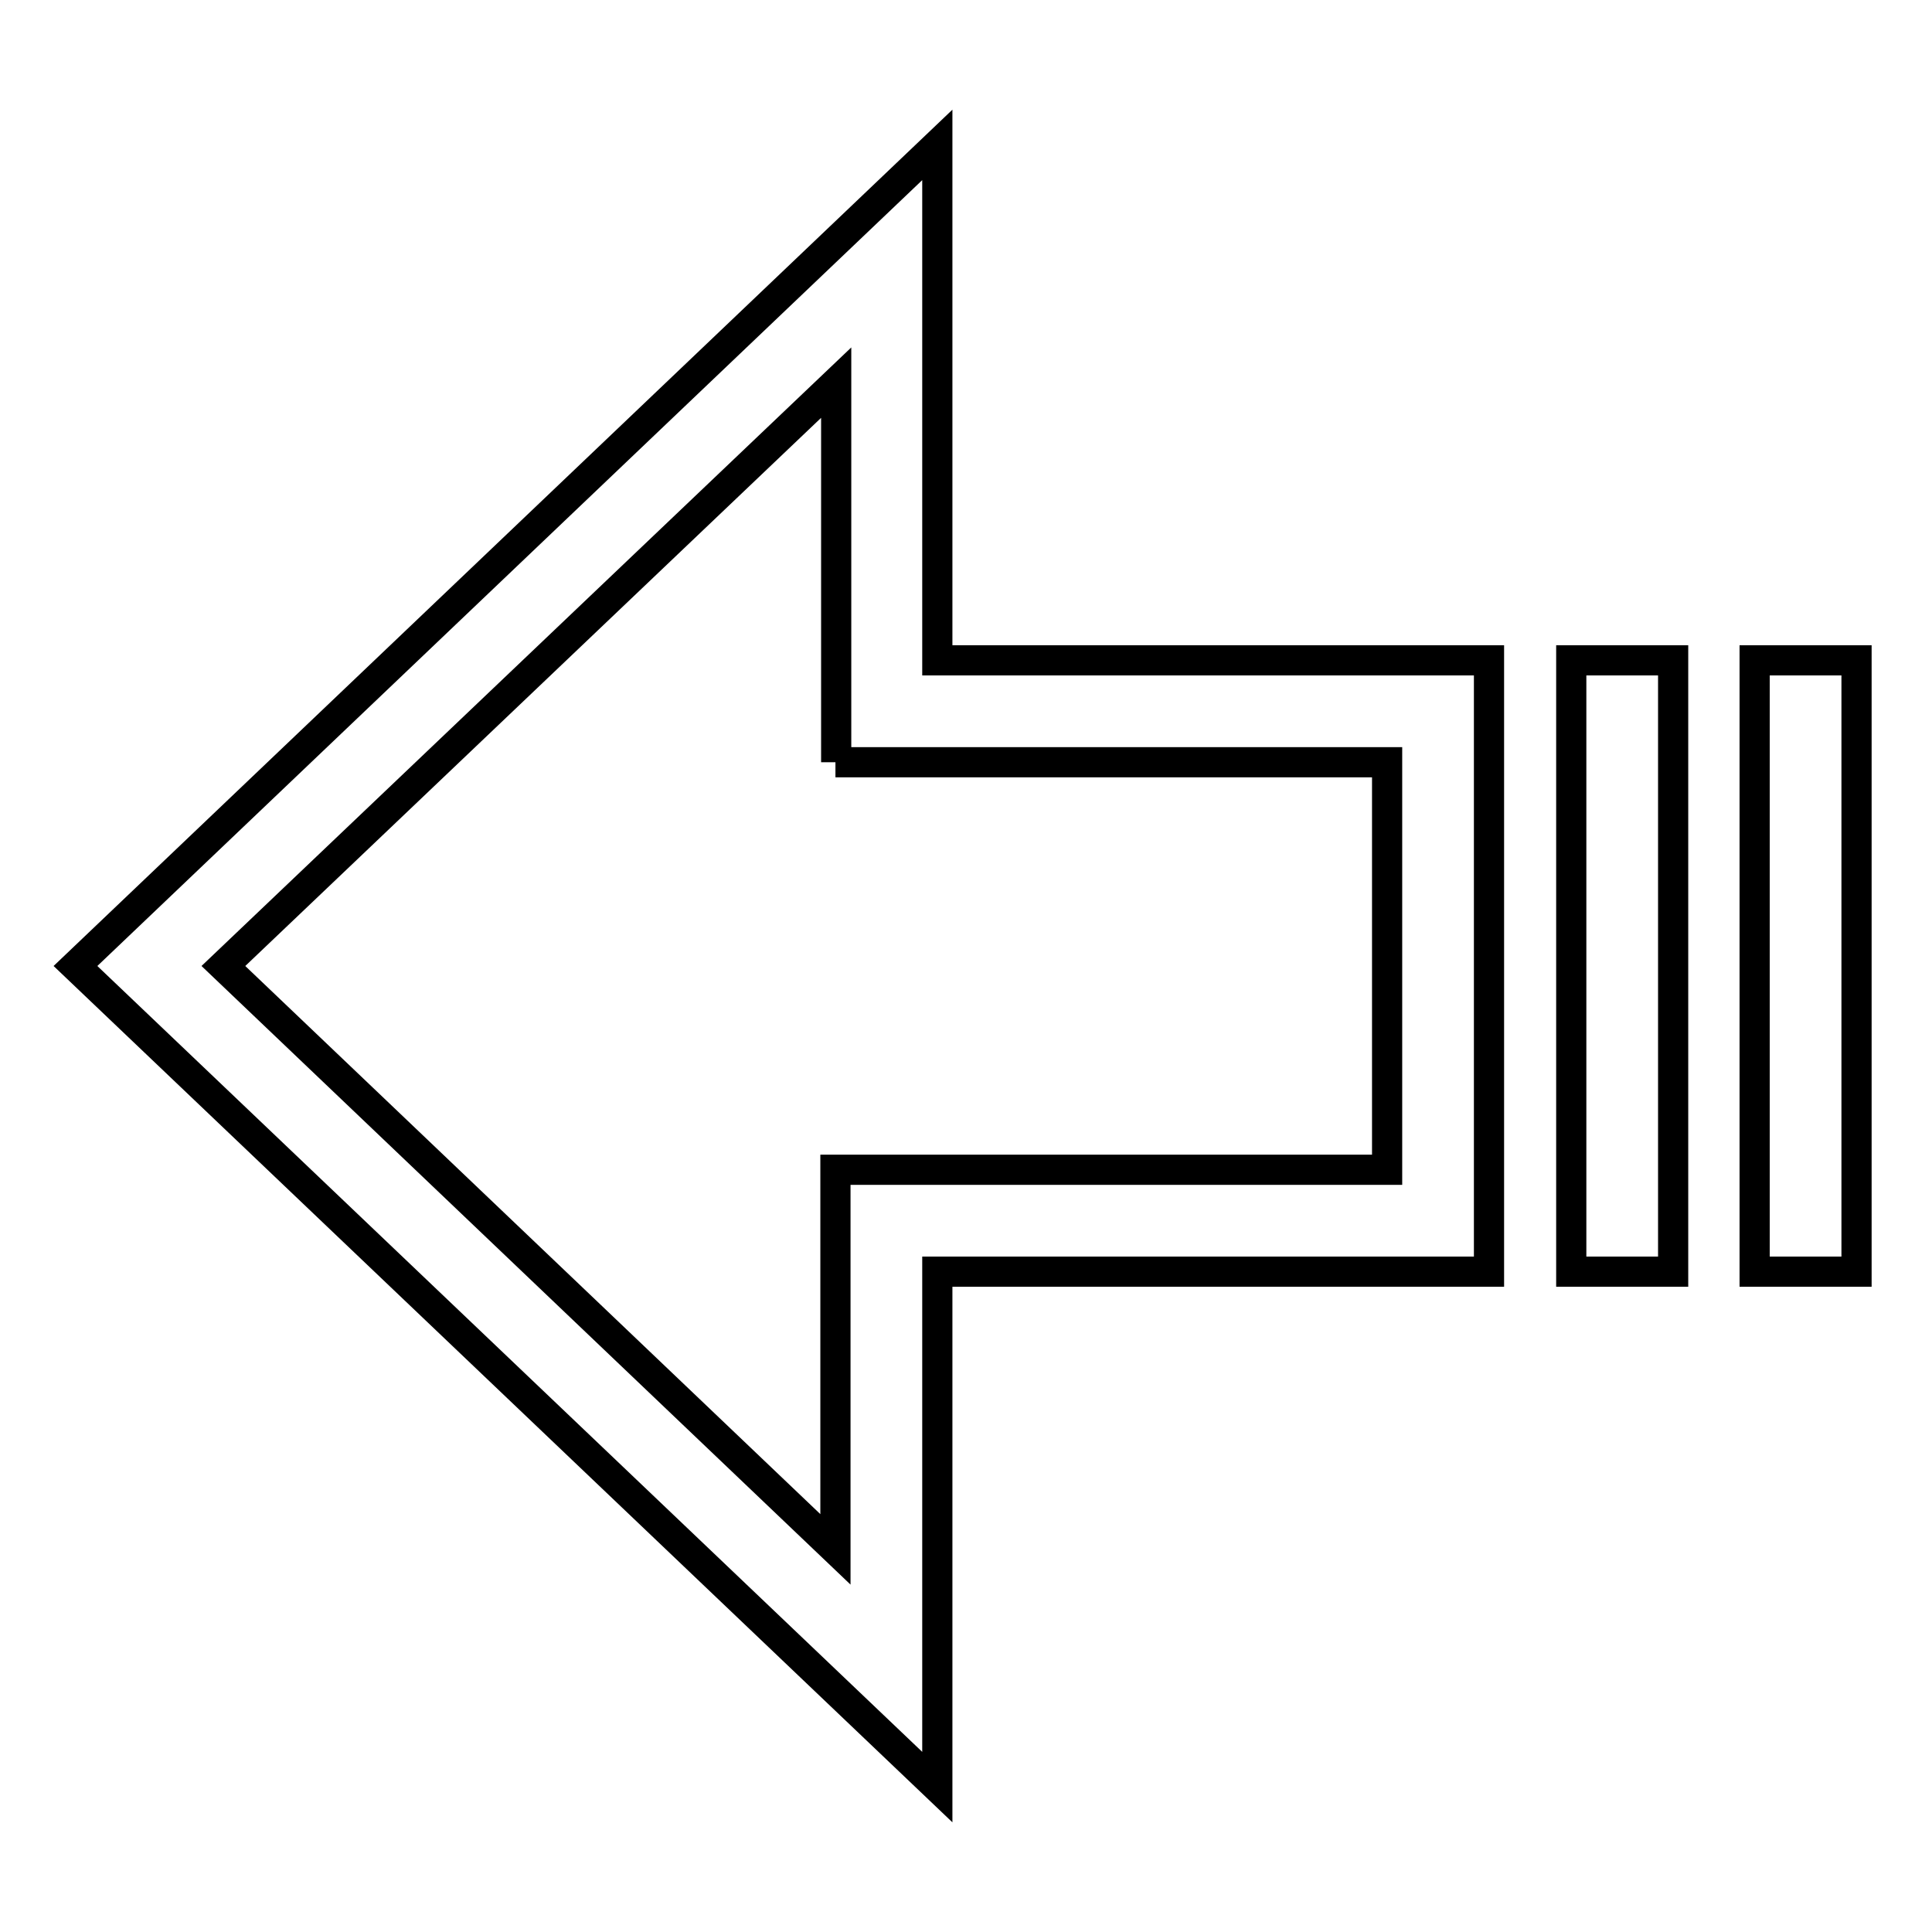 <?xml version="1.0" encoding="utf-8"?>
<!-- Svg Vector Icons : http://www.onlinewebfonts.com/icon -->
<!DOCTYPE svg PUBLIC "-//W3C//DTD SVG 1.1//EN" "http://www.w3.org/Graphics/SVG/1.1/DTD/svg11.dtd">
<svg version="1.1" xmlns="http://www.w3.org/2000/svg" xmlns:xlink="http://www.w3.org/1999/xlink" x="0px" y="0px" viewBox="0 0 256 256" enable-background="new 0 0 256 256" xml:space="preserve">
<g> <path stroke-width="4" fill-opacity="0" stroke="#000000"  d="M10,128l114.2,108.8v-68.3h73.1v-81h-73.1V19.2L10,128z M110.7,101h73.1v54h-73.1v50.3L29.6,128l81.2-77.3 V101z M208.2,87.5h13.5v81h-13.5V87.5z M232.5,87.5H246v81h-13.5V87.5z"/></g>
</svg>